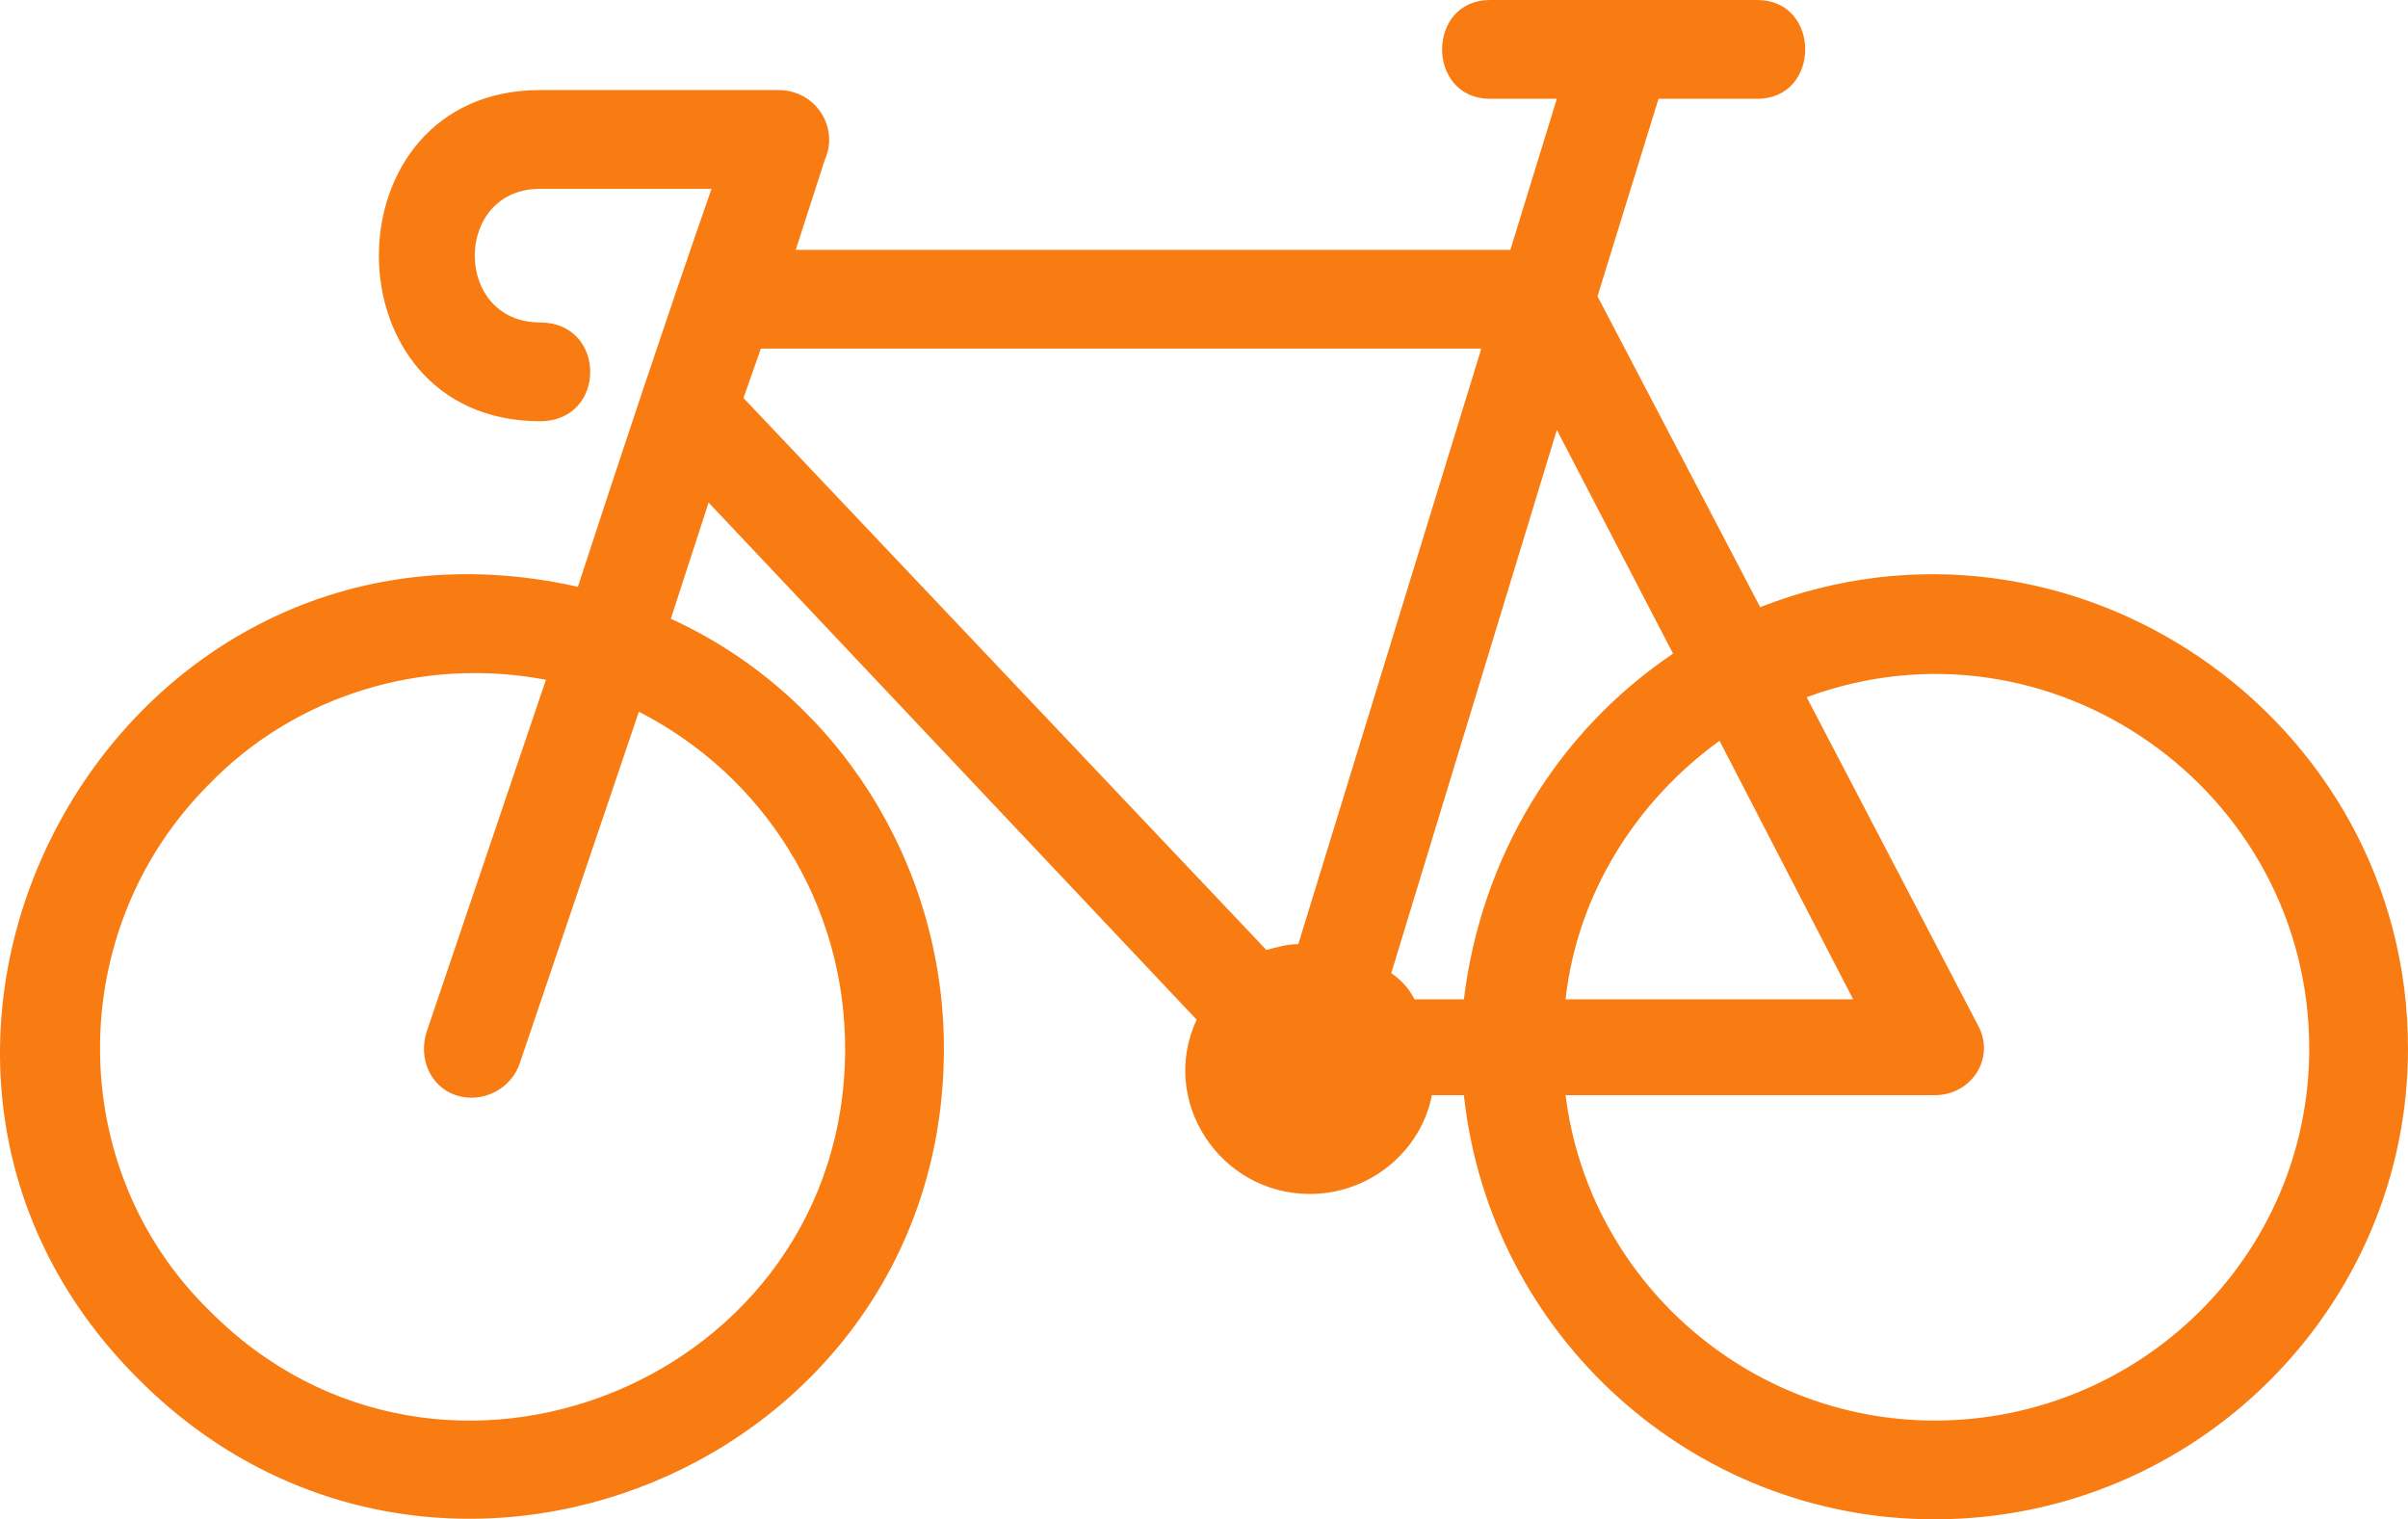 <?xml version="1.0" encoding="UTF-8" standalone="no"?>
<svg
   xmlns:dc="http://purl.org/dc/elements/1.1/"
   xmlns:cc="http://creativecommons.org/ns#"
   xmlns:rdf="http://www.w3.org/1999/02/22-rdf-syntax-ns#"
   xmlns:svg="http://www.w3.org/2000/svg"
   xmlns="http://www.w3.org/2000/svg"
   xmlns:sodipodi="http://sodipodi.sourceforge.net/DTD/sodipodi-0.dtd"
   xmlns:inkscape="http://www.inkscape.org/namespaces/inkscape"
   inkscape:version="1.0beta2 (392e6b8, 2019-12-09)"
   height="523"
   width="828.929"
   sodipodi:docname="1.svg"
   id="svg863"
   clip-rule="evenodd"
   fill-rule="evenodd"
   y="0px"
   x="0px"
   viewBox="0 0 828.929 523"
   style="image-rendering:optimizeQuality;shape-rendering:geometricPrecision;text-rendering:geometricPrecision"
   version="1.1"
   xml:space="preserve"><sodipodi:namedview
     inkscape:current-layer="svg863"
     inkscape:window-maximized="1"
     inkscape:window-y="-9"
     inkscape:window-x="73"
     inkscape:cy="367.375"
     inkscape:cx="414.42871"
     inkscape:zoom="1.8200708"
     showgrid="false"
     id="namedview865"
     inkscape:window-height="2131"
     inkscape:window-width="3758"
     inkscape:pageshadow="2"
     inkscape:pageopacity="0"
     guidetolerance="10"
     gridtolerance="10"
     objecttolerance="10"
     borderopacity="1"
     inkscape:document-rotation="0"
     bordercolor="#666666"
     pagecolor="#ffffff" /><defs
     id="defs853"><style
       id="style851"
       type="text/css">
   
    .fil0 {fill:black;fill-rule:nonzero}
   
  </style></defs><g
     style="fill:#f97c12;fill-opacity:1"
     transform="translate(-9.071,-162)"
     id="g857"><path
       style="fill:#f97c12;fill-opacity:1"
       inkscape:connector-curvature="0"
       id="path855"
       d="m 208,364 c 15,-46 30,-91 46,-137 h -59 c -30,0 -30,46 0,46 23,0 23,34 0,34 -74,0 -74,-114 0,-114 h 82 c 13,0 21,13 16,24 l -10,31 h 246 l 16,-52 h -23 c -22,0 -22,-34 0,-34 h 92 c 22,0 22,34 0,34 h -34 l -21,68 56,107 c 107,-42 223,38 223,152 0,89 -73,162 -163,162 -83,0 -153,-63 -162,-146 h -11 c -4,20 -22,34 -42,34 -31,0 -52,-32 -39,-60 L 253,335 240,375 c 57,26 94,84 94,148 C 334,667 159,739 57,637 -57,524 48,328 208,364 Z m 337,-54 -57,187 c 3,2 6,5 8,9 h 17 c 6,-49 32,-92 72,-119 z m 86,92 59,113 c 6,11 -2,24 -15,24 H 548 c 8,64 63,112 127,112 71,0 129,-57 129,-128 0,-89 -89,-152 -173,-121 z m -83,104 h 99 l -46,-89 c -29,21 -49,53 -53,89 z m -277,-224 -6,17 180,190 c 4,-1 7,-2 11,-2 l 63,-205 z m -42,125 -41,121 c -3,9 -13,14 -22,11 -9,-3 -13,-13 -10,-22 l 41,-121 c -42,-8 -86,5 -116,36 -50,50 -50,132 0,181 80,81 219,24 219,-90 0,-50 -28,-94 -71,-116 z"
       class="fil0" /></g></svg>
